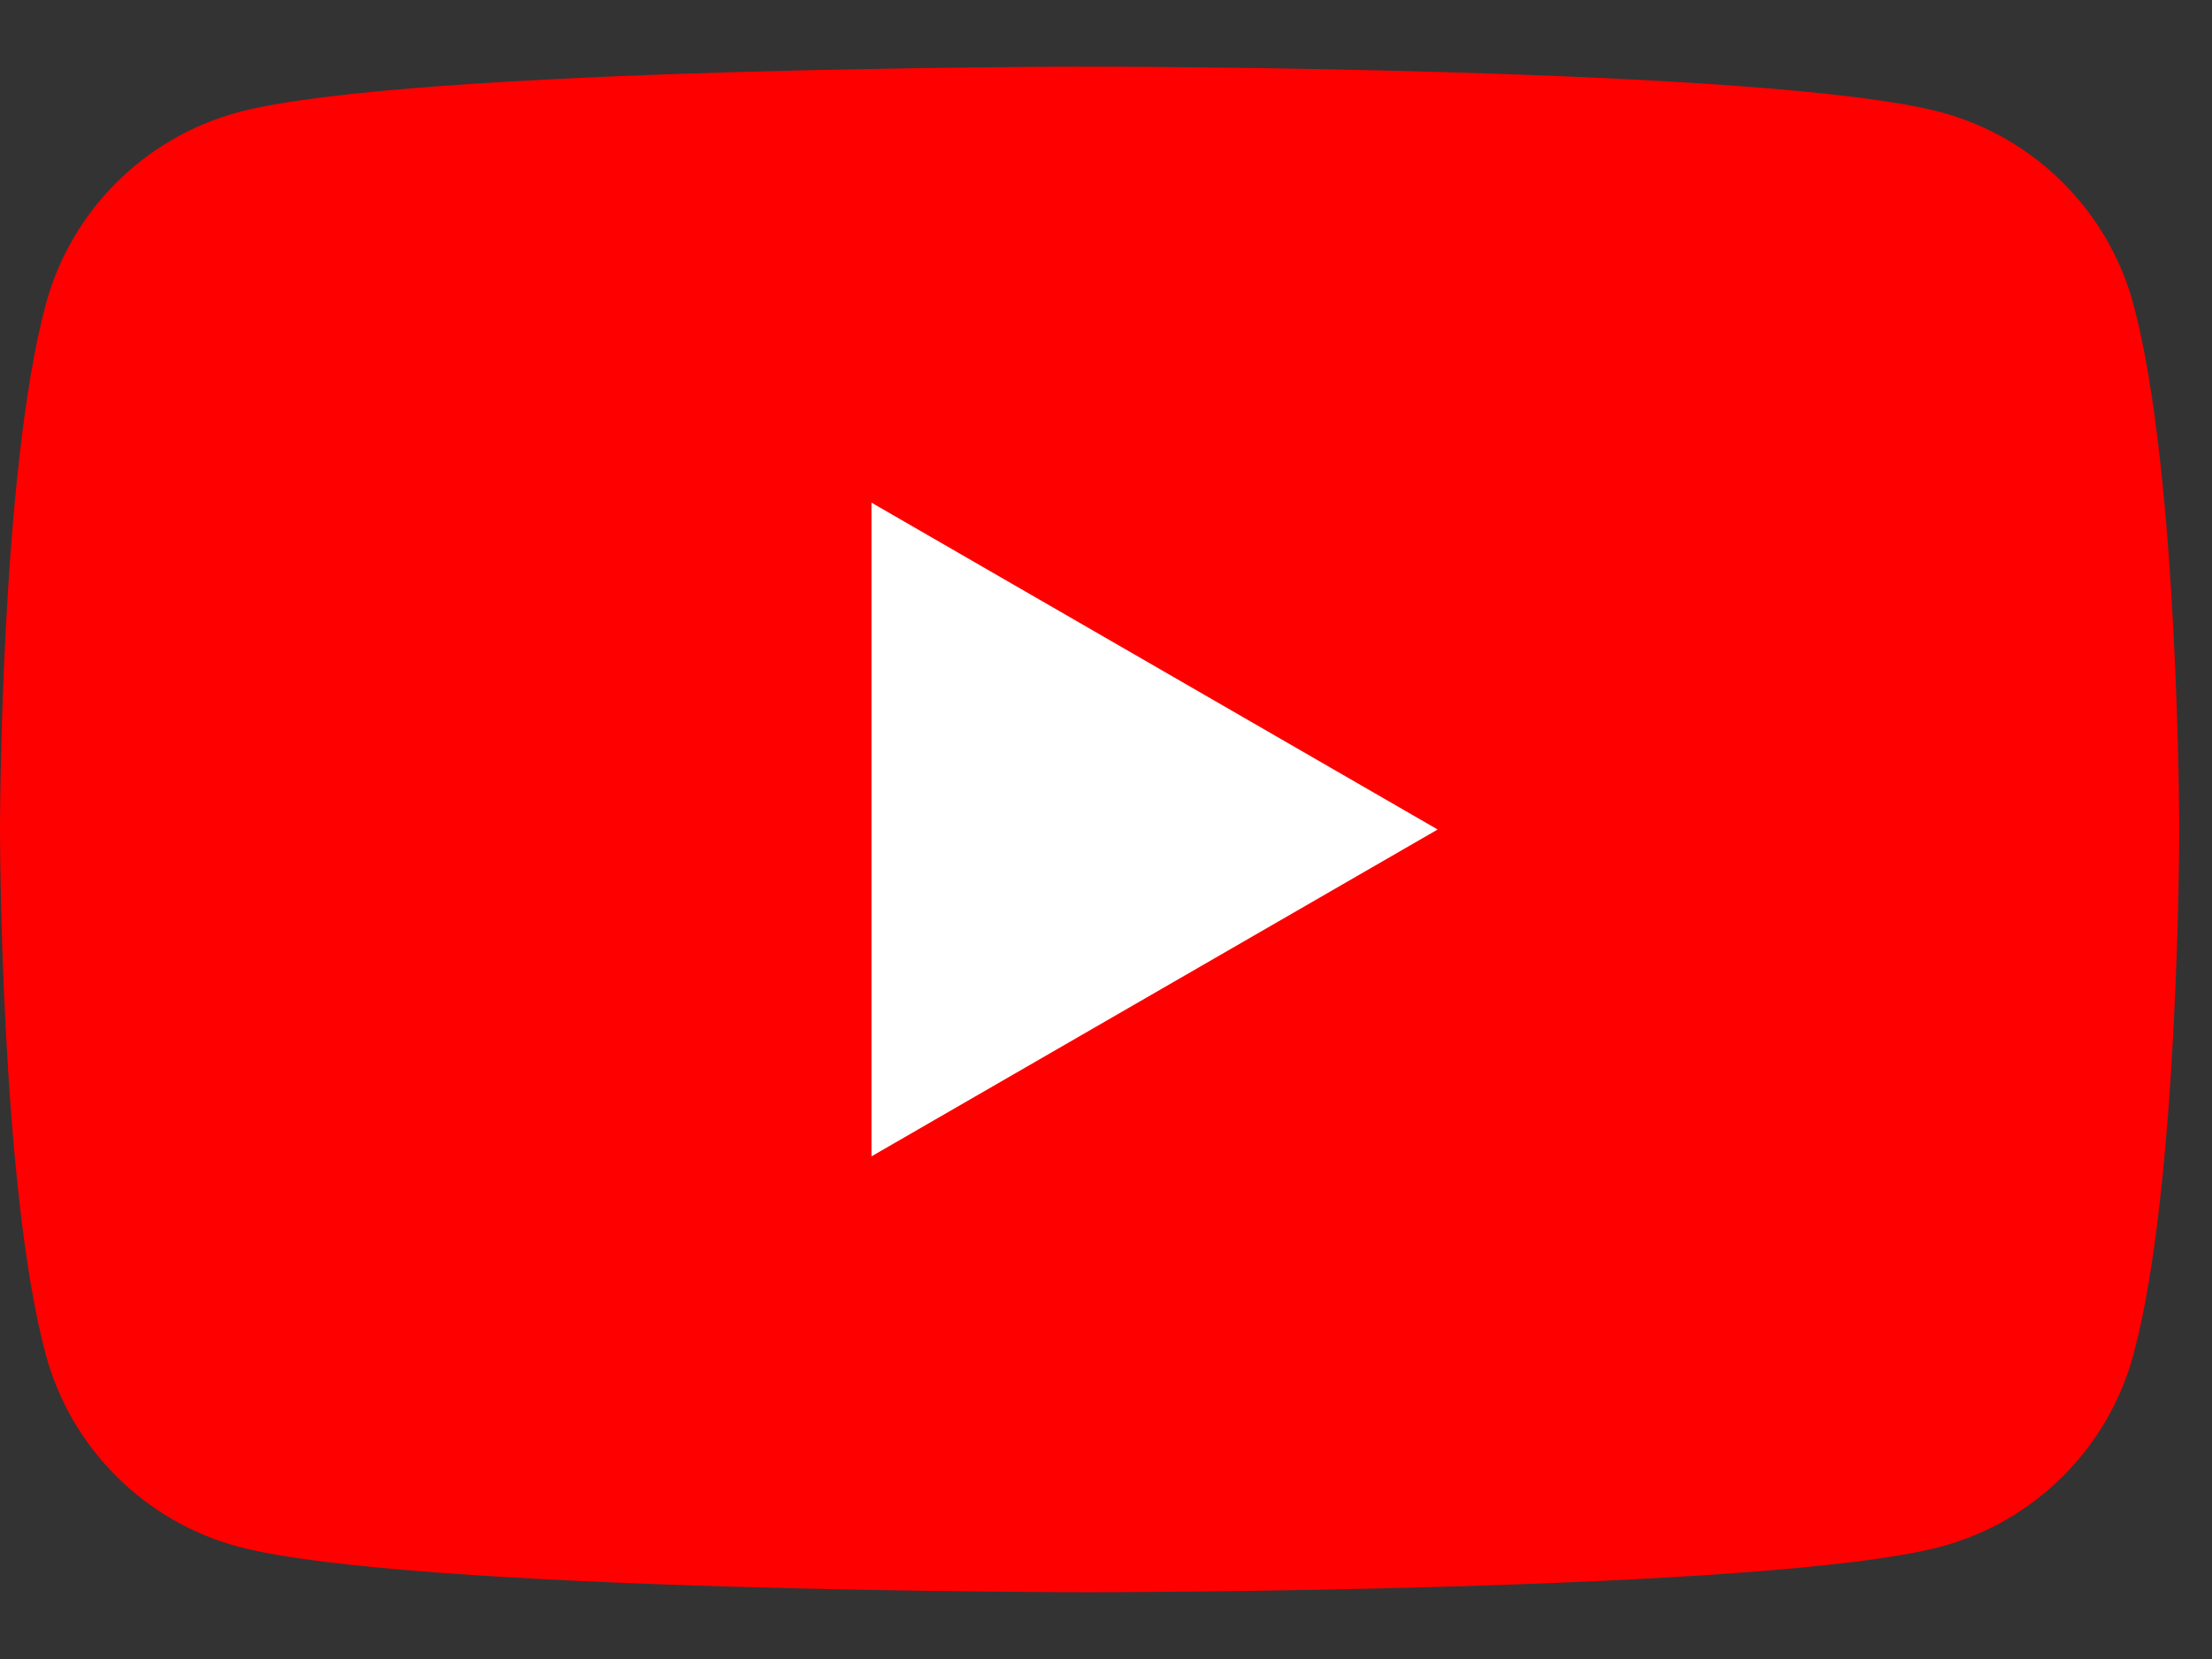 <svg width="16" height="12" viewBox="0 0 16 12" fill="none" xmlns="http://www.w3.org/2000/svg">
<rect x="0" y="0" width="16" height="12" fill="#333333" stroke="none"/>
<g clip-path="url(#clip0_1951_4441)">
<g clip-path="url(#clip1_1951_4441)">
<path d="M15.433 2.206C15.252 1.527 14.718 0.994 14.04 0.812C12.811 0.482 7.881 0.482 7.881 0.482C7.881 0.482 2.952 0.482 1.723 0.812C1.045 0.994 0.511 1.527 0.33 2.206C9.8656e-08 3.434 0 6 0 6C0 6 9.8656e-08 8.565 0.33 9.794C0.511 10.472 1.045 11.006 1.723 11.187C2.952 11.517 7.881 11.517 7.881 11.517C7.881 11.517 12.811 11.517 14.04 11.187C14.718 11.006 15.252 10.472 15.433 9.794C15.763 8.565 15.763 6 15.763 6C15.763 6 15.761 3.434 15.433 2.206Z" fill="#FF0000"/>
<path d="M6.304 8.364L10.399 6L6.304 3.636V8.364Z" fill="white"/>
</g>
</g>
<defs>
<clipPath id="clip0_1951_4441">
<rect width="16" height="11.034" fill="white" transform="translate(0 0.482)"/>
</clipPath>
<clipPath id="clip1_1951_4441">
<rect width="16" height="11.034" fill="white" transform="translate(0 0.482)"/>
</clipPath>
</defs>
</svg>
